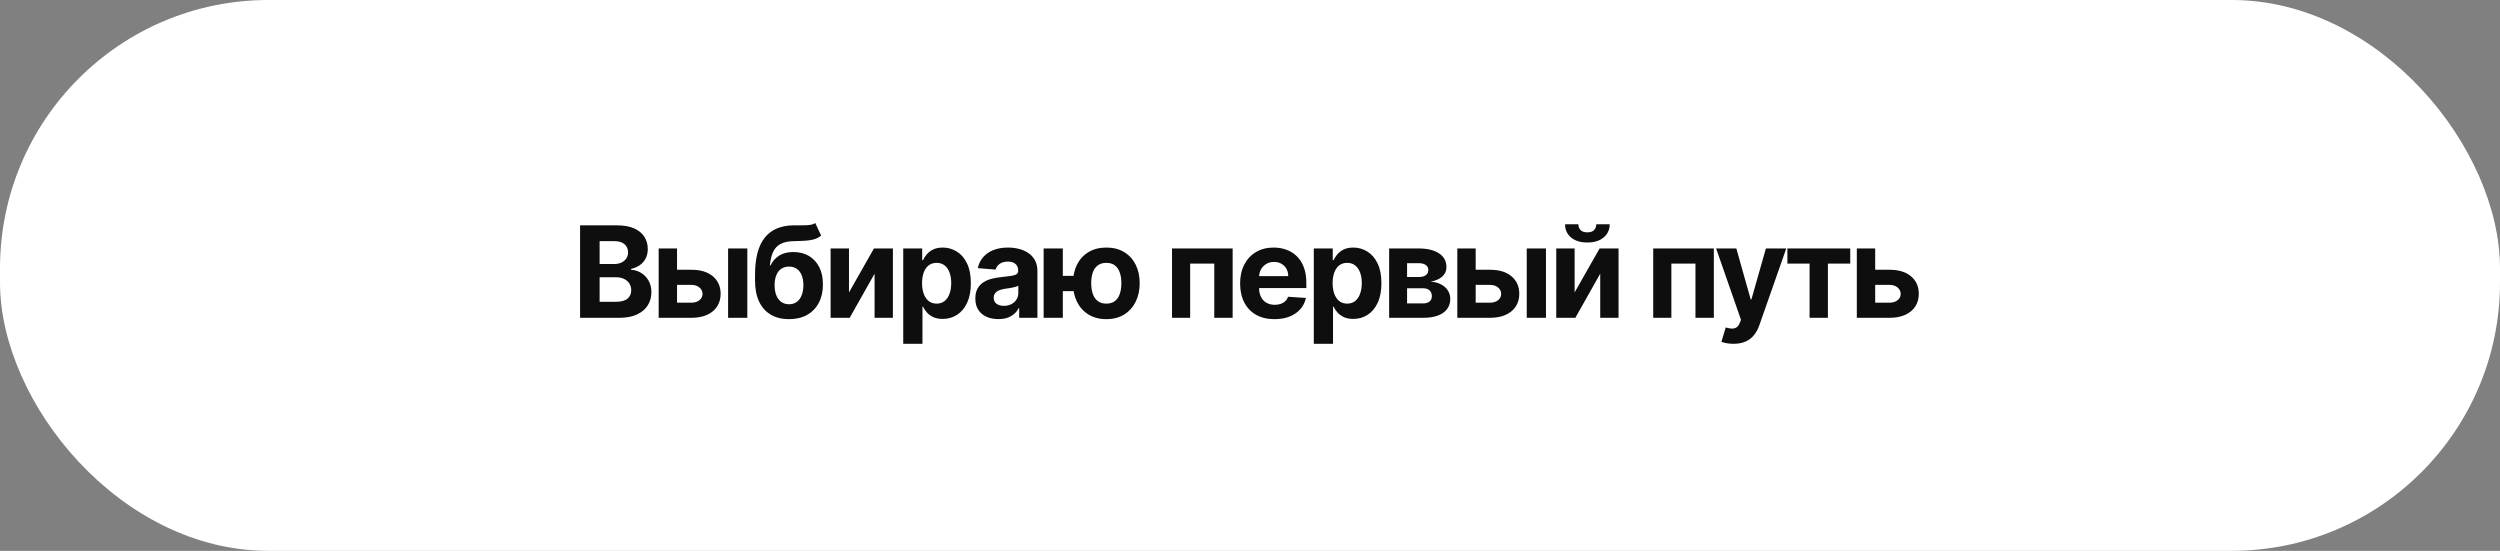 <?xml version="1.0" encoding="UTF-8"?> <svg xmlns="http://www.w3.org/2000/svg" width="354" height="78" viewBox="0 0 354 78" fill="none"><rect x="0" y="0" width="354" height="78" fill="#808080" stroke="none"/><rect width="354" height="78" rx="38" fill="white"></rect><path d="M82.138 45V31.909H87.379C88.342 31.909 89.146 32.052 89.789 32.337C90.433 32.623 90.916 33.019 91.24 33.526C91.564 34.029 91.726 34.609 91.726 35.265C91.726 35.776 91.624 36.226 91.419 36.614C91.215 36.997 90.933 37.312 90.575 37.56C90.222 37.803 89.817 37.975 89.361 38.077V38.205C89.859 38.227 90.326 38.367 90.761 38.627C91.2 38.887 91.555 39.251 91.828 39.72C92.101 40.185 92.237 40.739 92.237 41.382C92.237 42.077 92.065 42.697 91.719 43.242C91.379 43.783 90.874 44.212 90.204 44.527C89.535 44.842 88.711 45 87.731 45H82.138ZM84.906 42.737H87.162C87.933 42.737 88.496 42.59 88.849 42.296C89.203 41.998 89.38 41.602 89.38 41.107C89.38 40.745 89.293 40.425 89.118 40.148C88.943 39.871 88.694 39.654 88.37 39.496C88.05 39.339 87.669 39.26 87.226 39.26H84.906V42.737ZM84.906 37.387H86.957C87.337 37.387 87.673 37.321 87.967 37.189C88.266 37.053 88.5 36.861 88.671 36.614C88.845 36.367 88.933 36.07 88.933 35.725C88.933 35.252 88.764 34.871 88.428 34.581C88.095 34.291 87.622 34.146 87.008 34.146H84.906V37.387ZM94.974 38.199H97.908C99.207 38.199 100.222 38.51 100.95 39.132C101.679 39.75 102.043 40.577 102.043 41.612C102.043 42.285 101.879 42.878 101.551 43.389C101.223 43.896 100.75 44.293 100.132 44.578C99.514 44.859 98.773 45 97.908 45H93.267V35.182H95.869V42.859H97.908C98.364 42.859 98.739 42.744 99.033 42.514C99.327 42.283 99.476 41.989 99.48 41.631C99.476 41.252 99.327 40.943 99.033 40.705C98.739 40.462 98.364 40.34 97.908 40.34H94.974V38.199ZM103.098 45V35.182H105.821V45H103.098ZM115.44 31.577L116.271 33.354C115.994 33.584 115.687 33.754 115.351 33.865C115.014 33.972 114.611 34.042 114.143 34.076C113.678 34.11 113.111 34.133 112.442 34.146C111.684 34.155 111.066 34.276 110.589 34.511C110.111 34.745 109.749 35.114 109.502 35.617C109.255 36.115 109.093 36.767 109.016 37.572H109.112C109.406 36.972 109.819 36.507 110.352 36.179C110.889 35.851 111.552 35.687 112.34 35.687C113.175 35.687 113.906 35.87 114.532 36.236C115.163 36.603 115.653 37.129 116.003 37.815C116.352 38.501 116.527 39.324 116.527 40.283C116.527 41.28 116.331 42.147 115.939 42.884C115.551 43.617 114.999 44.186 114.283 44.591C113.567 44.992 112.715 45.192 111.726 45.192C110.733 45.192 109.877 44.983 109.157 44.565C108.441 44.148 107.887 43.532 107.495 42.718C107.107 41.904 106.913 40.903 106.913 39.714V38.908C106.913 36.543 107.373 34.79 108.294 33.648C109.214 32.506 110.567 31.926 112.353 31.909C112.839 31.901 113.278 31.898 113.67 31.903C114.062 31.907 114.405 31.888 114.699 31.845C114.997 31.803 115.244 31.713 115.44 31.577ZM111.739 43.082C112.157 43.082 112.515 42.974 112.813 42.756C113.116 42.539 113.348 42.228 113.51 41.823C113.676 41.418 113.759 40.935 113.759 40.372C113.759 39.814 113.676 39.341 113.51 38.953C113.348 38.561 113.116 38.263 112.813 38.058C112.51 37.854 112.148 37.751 111.726 37.751C111.411 37.751 111.128 37.809 110.876 37.924C110.625 38.039 110.41 38.209 110.231 38.435C110.056 38.657 109.92 38.932 109.822 39.26C109.728 39.584 109.681 39.955 109.681 40.372C109.681 41.212 109.862 41.874 110.224 42.36C110.591 42.842 111.096 43.082 111.739 43.082ZM120.216 41.408L123.751 35.182H126.435V45H123.84V38.755L120.318 45H117.614V35.182H120.216V41.408ZM127.898 48.682V35.182H130.583V36.831H130.704C130.823 36.567 130.996 36.298 131.222 36.026C131.452 35.749 131.75 35.519 132.117 35.335C132.488 35.148 132.948 35.054 133.497 35.054C134.213 35.054 134.874 35.242 135.479 35.617C136.084 35.987 136.568 36.548 136.93 37.298C137.292 38.043 137.473 38.979 137.473 40.104C137.473 41.199 137.296 42.124 136.943 42.878C136.593 43.628 136.116 44.197 135.511 44.584C134.91 44.968 134.237 45.16 133.491 45.16C132.963 45.16 132.513 45.072 132.142 44.898C131.776 44.723 131.475 44.504 131.241 44.239C131.007 43.971 130.828 43.7 130.704 43.428H130.621V48.682H127.898ZM130.564 40.091C130.564 40.675 130.645 41.184 130.806 41.619C130.968 42.053 131.203 42.392 131.51 42.635C131.816 42.874 132.189 42.993 132.628 42.993C133.071 42.993 133.446 42.871 133.753 42.629C134.06 42.381 134.292 42.041 134.45 41.606C134.612 41.167 134.693 40.662 134.693 40.091C134.693 39.524 134.614 39.026 134.456 38.595C134.299 38.165 134.066 37.828 133.76 37.585C133.453 37.342 133.076 37.221 132.628 37.221C132.185 37.221 131.81 37.338 131.503 37.572C131.201 37.807 130.968 38.139 130.806 38.57C130.645 39 130.564 39.507 130.564 40.091ZM141.368 45.185C140.742 45.185 140.184 45.077 139.694 44.859C139.204 44.638 138.816 44.312 138.53 43.881C138.249 43.447 138.108 42.906 138.108 42.258C138.108 41.712 138.209 41.254 138.409 40.883C138.609 40.513 138.882 40.215 139.227 39.989C139.572 39.763 139.964 39.592 140.403 39.477C140.846 39.362 141.311 39.281 141.797 39.234C142.368 39.175 142.828 39.119 143.177 39.068C143.527 39.013 143.78 38.932 143.938 38.825C144.096 38.719 144.175 38.561 144.175 38.352V38.314C144.175 37.909 144.047 37.596 143.791 37.374C143.54 37.153 143.182 37.042 142.717 37.042C142.227 37.042 141.837 37.151 141.547 37.368C141.258 37.581 141.066 37.849 140.972 38.173L138.454 37.969C138.581 37.372 138.833 36.856 139.208 36.422C139.583 35.983 140.067 35.646 140.659 35.412C141.255 35.173 141.946 35.054 142.73 35.054C143.275 35.054 143.797 35.118 144.296 35.246C144.799 35.374 145.244 35.572 145.632 35.84C146.024 36.109 146.333 36.454 146.559 36.876C146.785 37.293 146.898 37.794 146.898 38.378V45H144.315V43.639H144.238C144.081 43.945 143.87 44.216 143.606 44.45C143.341 44.68 143.024 44.861 142.653 44.994C142.282 45.121 141.854 45.185 141.368 45.185ZM142.148 43.306C142.549 43.306 142.902 43.227 143.209 43.07C143.516 42.908 143.757 42.69 143.932 42.418C144.106 42.145 144.194 41.836 144.194 41.491V40.449C144.108 40.504 143.991 40.555 143.842 40.602C143.697 40.645 143.533 40.685 143.35 40.724C143.167 40.758 142.983 40.79 142.8 40.82C142.617 40.845 142.451 40.869 142.302 40.89C141.982 40.937 141.703 41.011 141.464 41.114C141.226 41.216 141.04 41.354 140.908 41.529C140.776 41.7 140.71 41.913 140.71 42.168C140.71 42.539 140.844 42.822 141.113 43.019C141.385 43.21 141.731 43.306 142.148 43.306ZM153.717 39.062V41.222H148.392V39.062H153.717ZM150.495 35.182V45H147.779V35.182H150.495ZM156.657 45.192C155.686 45.192 154.846 44.974 154.139 44.54C153.431 44.105 152.886 43.504 152.502 42.737C152.123 41.97 151.934 41.09 151.934 40.097C151.934 39.104 152.123 38.229 152.502 37.47C152.886 36.712 153.431 36.119 154.139 35.693C154.846 35.267 155.686 35.054 156.657 35.054C157.633 35.054 158.473 35.267 159.176 35.693C159.883 36.119 160.426 36.712 160.806 37.47C161.189 38.229 161.381 39.104 161.381 40.097C161.381 41.09 161.189 41.97 160.806 42.737C160.426 43.504 159.883 44.105 159.176 44.54C158.473 44.974 157.633 45.192 156.657 45.192ZM156.657 42.993C157.164 42.993 157.573 42.869 157.885 42.622C158.196 42.371 158.424 42.028 158.568 41.593C158.713 41.154 158.786 40.656 158.786 40.097C158.786 39.539 158.713 39.045 158.568 38.614C158.424 38.18 158.196 37.839 157.885 37.592C157.573 37.344 157.164 37.221 156.657 37.221C156.154 37.221 155.745 37.344 155.43 37.592C155.115 37.834 154.882 38.171 154.733 38.602C154.588 39.032 154.516 39.531 154.516 40.097C154.516 40.66 154.588 41.158 154.733 41.593C154.882 42.028 155.115 42.371 155.43 42.622C155.745 42.869 156.154 42.993 156.657 42.993ZM165.958 45V35.182H174.542V45H171.94V37.323H168.527V45H165.958ZM180.47 45.192C179.46 45.192 178.59 44.987 177.862 44.578C177.137 44.165 176.579 43.581 176.187 42.827C175.795 42.068 175.599 41.171 175.599 40.136C175.599 39.126 175.795 38.239 176.187 37.477C176.579 36.714 177.131 36.119 177.843 35.693C178.559 35.267 179.398 35.054 180.361 35.054C181.009 35.054 181.612 35.158 182.17 35.367C182.733 35.572 183.223 35.881 183.64 36.294C184.062 36.707 184.39 37.227 184.625 37.854C184.859 38.476 184.976 39.205 184.976 40.04V40.788H176.686V39.1H182.413C182.413 38.708 182.328 38.361 182.157 38.058C181.987 37.756 181.75 37.519 181.448 37.349C181.149 37.174 180.802 37.087 180.406 37.087C179.992 37.087 179.626 37.182 179.306 37.374C178.991 37.562 178.744 37.815 178.565 38.135C178.386 38.45 178.294 38.802 178.29 39.19V40.794C178.29 41.28 178.38 41.7 178.559 42.053C178.742 42.407 179 42.68 179.332 42.871C179.664 43.063 180.059 43.159 180.514 43.159C180.817 43.159 181.094 43.117 181.345 43.031C181.597 42.946 181.812 42.818 181.991 42.648C182.17 42.477 182.306 42.269 182.4 42.021L184.919 42.188C184.791 42.793 184.529 43.321 184.132 43.773C183.74 44.22 183.233 44.57 182.611 44.821C181.993 45.068 181.279 45.192 180.47 45.192ZM186.033 48.682V35.182H188.718V36.831H188.839C188.959 36.567 189.131 36.298 189.357 36.026C189.587 35.749 189.885 35.519 190.252 35.335C190.623 35.148 191.083 35.054 191.633 35.054C192.348 35.054 193.009 35.242 193.614 35.617C194.219 35.987 194.703 36.548 195.065 37.298C195.427 38.043 195.608 38.979 195.608 40.104C195.608 41.199 195.432 42.124 195.078 42.878C194.728 43.628 194.251 44.197 193.646 44.584C193.045 44.968 192.372 45.16 191.626 45.16C191.098 45.16 190.648 45.072 190.277 44.898C189.911 44.723 189.611 44.504 189.376 44.239C189.142 43.971 188.963 43.7 188.839 43.428H188.756V48.682H186.033ZM188.699 40.091C188.699 40.675 188.78 41.184 188.942 41.619C189.103 42.053 189.338 42.392 189.645 42.635C189.951 42.874 190.324 42.993 190.763 42.993C191.206 42.993 191.581 42.871 191.888 42.629C192.195 42.381 192.427 42.041 192.585 41.606C192.747 41.167 192.828 40.662 192.828 40.091C192.828 39.524 192.749 39.026 192.591 38.595C192.434 38.165 192.201 37.828 191.895 37.585C191.588 37.342 191.211 37.221 190.763 37.221C190.32 37.221 189.945 37.338 189.638 37.572C189.336 37.807 189.103 38.139 188.942 38.57C188.78 39 188.699 39.507 188.699 40.091ZM196.704 45V35.182H200.891C202.101 35.182 203.057 35.412 203.761 35.872C204.464 36.332 204.815 36.986 204.815 37.834C204.815 38.367 204.617 38.81 204.221 39.164C203.824 39.518 203.275 39.756 202.572 39.88C203.16 39.923 203.66 40.057 204.074 40.283C204.491 40.504 204.809 40.792 205.026 41.146C205.248 41.499 205.359 41.891 205.359 42.322C205.359 42.88 205.209 43.359 204.911 43.76C204.617 44.16 204.185 44.467 203.614 44.68C203.047 44.894 202.354 45 201.536 45H196.704ZM199.241 42.961H201.536C201.915 42.961 202.212 42.871 202.425 42.693C202.642 42.509 202.751 42.26 202.751 41.945C202.751 41.595 202.642 41.32 202.425 41.12C202.212 40.92 201.915 40.82 201.536 40.82H199.241V42.961ZM199.241 39.222H200.948C201.221 39.222 201.453 39.183 201.645 39.106C201.841 39.026 201.99 38.91 202.092 38.761C202.199 38.612 202.252 38.435 202.252 38.231C202.252 37.928 202.131 37.692 201.888 37.521C201.645 37.351 201.312 37.266 200.891 37.266H199.241V39.222ZM208.062 38.199H210.995C212.295 38.199 213.309 38.51 214.038 39.132C214.767 39.75 215.131 40.577 215.131 41.612C215.131 42.285 214.967 42.878 214.639 43.389C214.311 43.896 213.838 44.293 213.22 44.578C212.602 44.859 211.861 45 210.995 45H206.355V35.182H208.956V42.859H210.995C211.451 42.859 211.826 42.744 212.12 42.514C212.415 42.283 212.564 41.989 212.568 41.631C212.564 41.252 212.415 40.943 212.12 40.705C211.826 40.462 211.451 40.34 210.995 40.34H208.062V38.199ZM216.186 45V35.182H218.909V45H216.186ZM222.967 41.408L226.502 35.182H229.186V45H226.591V38.755L223.069 45H220.365V35.182H222.967V41.408ZM226.035 31.756H227.934C227.929 32.531 227.642 33.156 227.071 33.629C226.504 34.102 225.737 34.338 224.769 34.338C223.798 34.338 223.029 34.102 222.462 33.629C221.895 33.156 221.612 32.531 221.612 31.756H223.497C223.493 32.05 223.587 32.314 223.779 32.548C223.975 32.783 224.305 32.9 224.769 32.9C225.221 32.9 225.545 32.785 225.741 32.555C225.937 32.325 226.035 32.058 226.035 31.756ZM234.095 45V35.182H242.68V45H240.078V37.323H236.665V45H234.095ZM245.463 48.682C245.117 48.682 244.794 48.654 244.491 48.599C244.193 48.548 243.946 48.481 243.75 48.401L244.363 46.368C244.683 46.466 244.97 46.519 245.226 46.528C245.486 46.536 245.71 46.477 245.897 46.349C246.089 46.221 246.245 46.004 246.364 45.697L246.524 45.281L243.002 35.182H245.865L247.898 42.392H248L250.052 35.182H252.935L249.119 46.061C248.936 46.59 248.686 47.05 248.371 47.442C248.06 47.838 247.666 48.143 247.188 48.356C246.711 48.573 246.136 48.682 245.463 48.682ZM253.097 37.323V35.182H261.995V37.323H258.831V45H256.235V37.323H253.097ZM264.632 38.199H267.566C268.866 38.199 269.88 38.51 270.609 39.132C271.337 39.75 271.702 40.577 271.702 41.612C271.702 42.285 271.538 42.878 271.21 43.389C270.881 43.896 270.408 44.293 269.791 44.578C269.173 44.859 268.431 45 267.566 45H262.925V35.182H265.527V42.859H267.566C268.022 42.859 268.397 42.744 268.691 42.514C268.985 42.283 269.134 41.989 269.139 41.631C269.134 41.252 268.985 40.943 268.691 40.705C268.397 40.462 268.022 40.34 267.566 40.34H264.632V38.199Z" fill="#0E0E0E"></path></svg> 